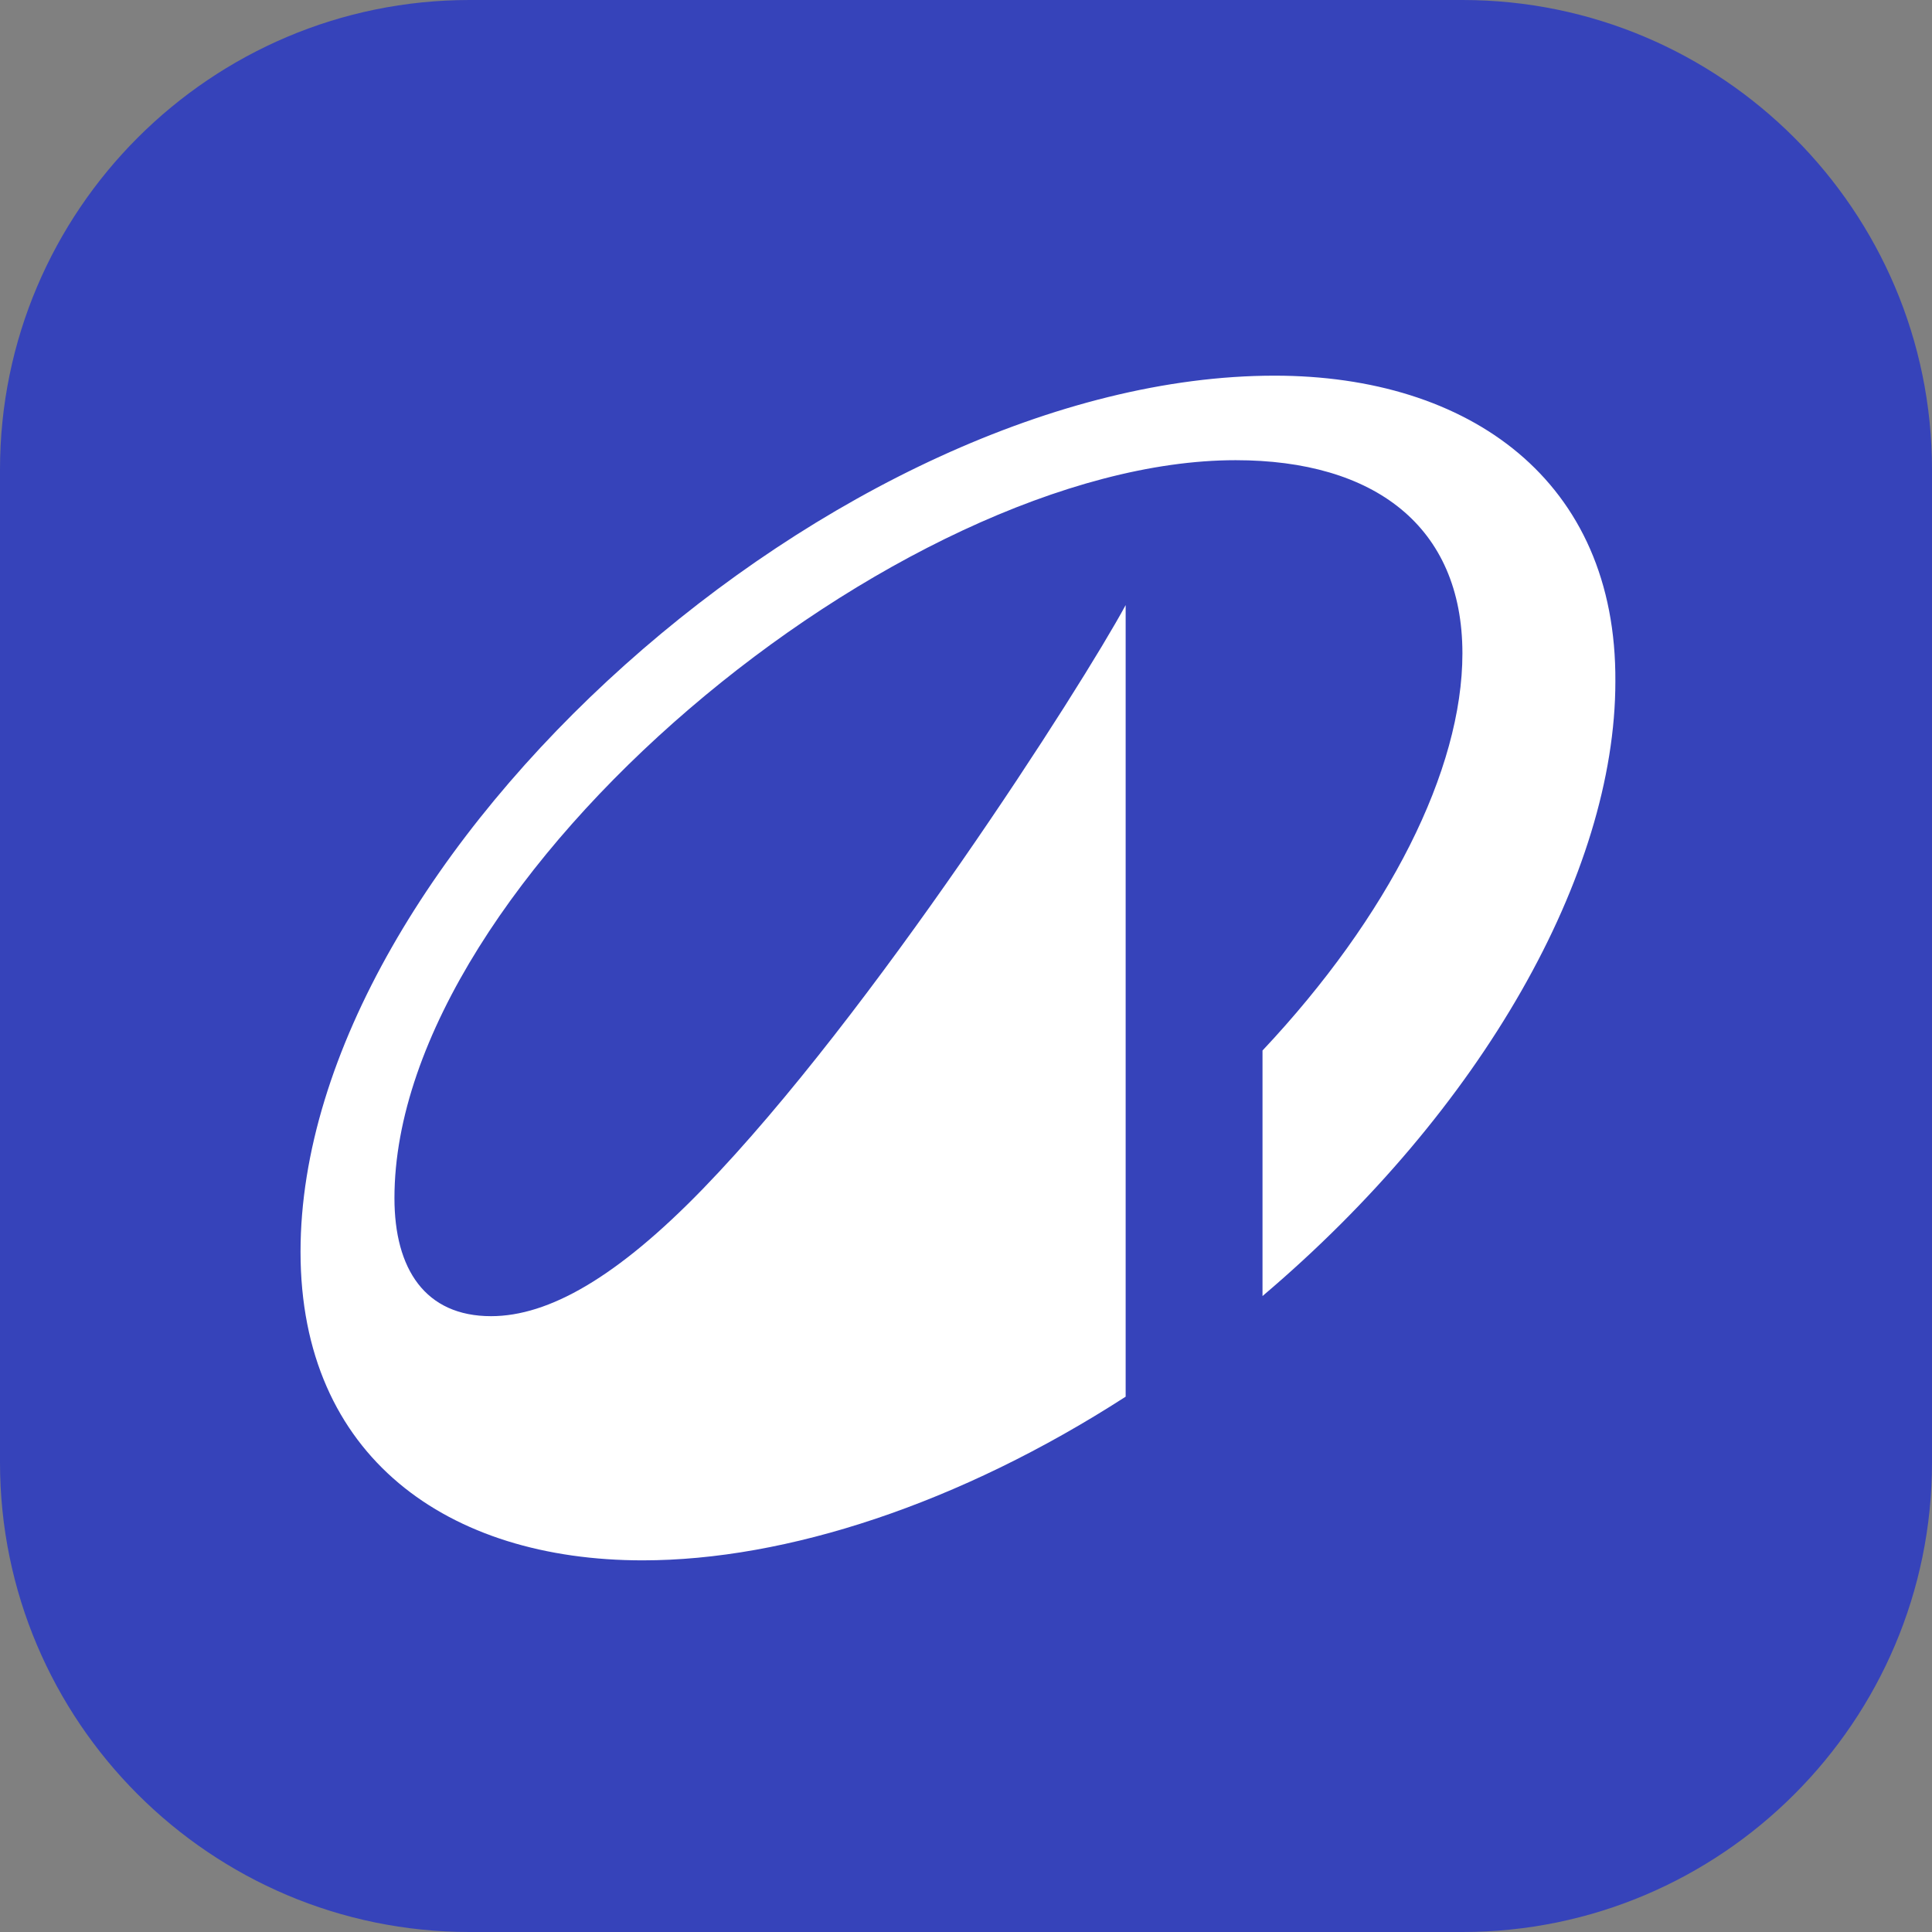 <?xml version="1.0" encoding="utf-8"?>
<!-- Generator: Adobe Illustrator 28.0.0, SVG Export Plug-In . SVG Version: 6.00 Build 0)  -->
<svg version="1.1" id="Calque_1" xmlns="http://www.w3.org/2000/svg" xmlns:xlink="http://www.w3.org/1999/xlink" x="0px" y="0px"
	 viewBox="0 0 144 144" style="enable-background:new 0 0 144 144;" xml:space="preserve">
<rect x="0" y="0" width="144" height="144" fill="#808080" stroke="none"/>
<style type="text/css">
	.st0{fill:#3643BA;}
	.st1{clip-path:url(#SVGID_00000136382276997802653860000003703207178575778444_);}
	.st2{fill:#FFFFFF;}
</style>
<path class="st0" d="M35,0h74c19.3,0,35,15.7,35,35v74c0,19.3-15.7,35-35,35H35c-19.3,0-35-15.7-35-35V35C0,15.7,15.7,0,35,0z"/>
<g>
	<defs>
		<rect id="SVGID_1_" x="22" y="28" width="100" height="88.3"/>
	</defs>
	<clipPath id="SVGID_00000019654779158174678270000014248996098710542769_">
		<use xlink:href="#SVGID_1_"  style="overflow:visible;"/>
	</clipPath>
	<g style="clip-path:url(#SVGID_00000019654779158174678270000014248996098710542769_);">
		<path class="st2" d="M95,28c-32.3,0-72.6,35.7-72.6,65.3c0,15.3,11,23,25.5,23c10.7,0,23.6-4.2,36-12.2v-59
			c-3.3,6.1-18.9,30.5-31.5,43.5c-6.4,6.6-11.5,9.5-15.8,9.5c-4.9,0-7.2-3.5-7.2-8.8c0-23.9,37.7-55,62.7-55
			c10.3,0,16.9,4.9,16.9,14.4c0,8.7-5.5,19.6-14.9,29.6v18.3c16.4-13.9,26.3-31.5,26.3-45.8C120.5,35.8,109.5,28,95,28z"/>
	</g>
</g>
</svg>
